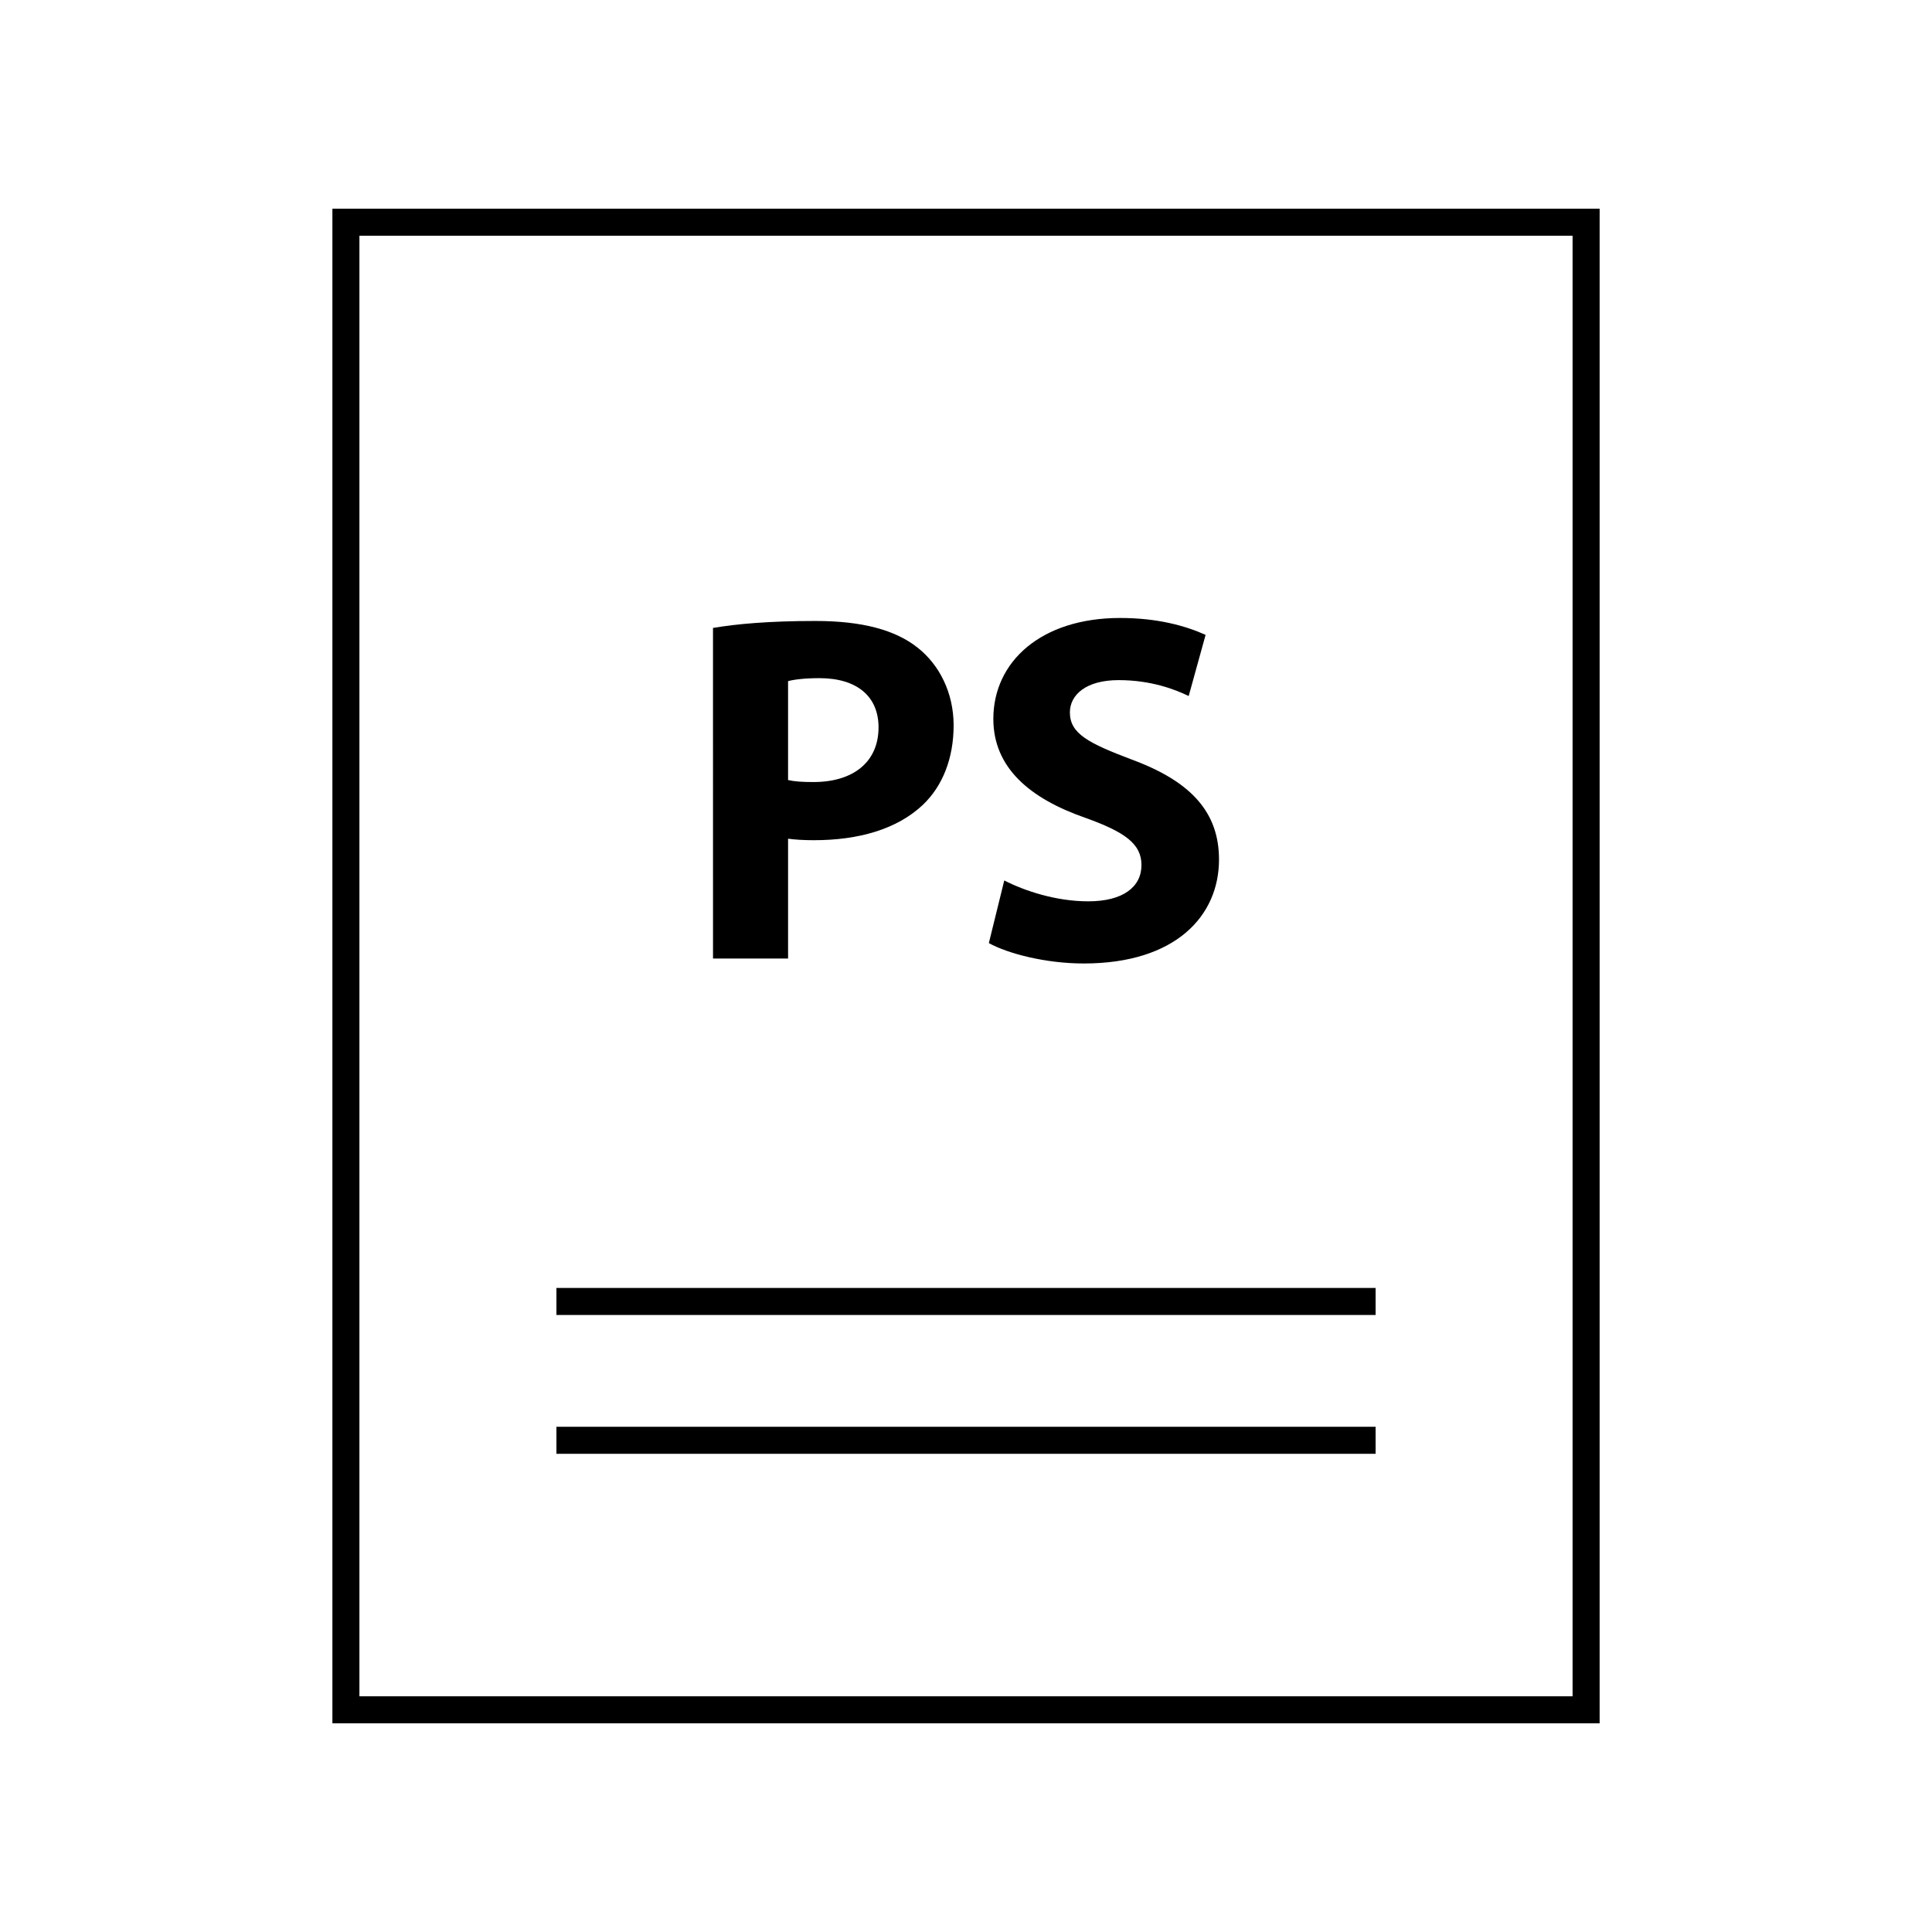 <?xml version="1.0" encoding="UTF-8"?>
<!-- Uploaded to: SVG Repo, www.svgrepo.com, Generator: SVG Repo Mixer Tools -->
<svg fill="#000000" width="800px" height="800px" version="1.1" viewBox="144 144 512 512" xmlns="http://www.w3.org/2000/svg">
 <g>
  <path d="m232.09 199.31v401.38l335.83-0.004v-401.38zm328.66 394.22h-321.5v-387.05h321.5z"/>
  <path d="m291.46 522.11h217.09v7.164h-217.09z"/>
  <path d="m291.46 485.32h217.09v7.164h-217.09z"/>
  <path d="m332.95 310.41c6.191-1.055 14.887-1.848 27.141-1.848 12.387 0 21.211 2.375 27.141 7.117 5.664 4.477 9.488 11.855 9.488 20.551 0 8.695-2.898 16.07-8.168 21.078-6.852 6.453-16.996 9.352-28.852 9.352-2.637 0-5.008-0.133-6.852-0.395v31.75h-19.891zm19.895 40.312c1.715 0.395 3.824 0.527 6.719 0.527 10.672 0 17.258-5.402 17.258-14.488 0-8.172-5.664-13.043-15.676-13.043-4.086 0-6.852 0.395-8.301 0.789z"/>
  <path d="m410.14 377.33c5.402 2.766 13.699 5.531 22.262 5.531 9.223 0 14.098-3.82 14.098-9.617 0-5.531-4.215-8.695-14.887-12.516-14.754-5.137-24.367-13.305-24.367-26.215 0-15.148 12.648-26.742 33.59-26.742 10.016 0 17.391 2.109 22.66 4.477l-4.481 16.207c-3.555-1.711-9.879-4.215-18.574-4.215-8.695 0-12.91 3.953-12.91 8.562 0 5.668 5.008 8.172 16.465 12.516 15.68 5.797 23.055 13.965 23.055 26.48 0 14.887-11.461 27.535-35.836 27.535-10.145 0-20.156-2.637-25.16-5.402z"/>
 </g>
</svg>